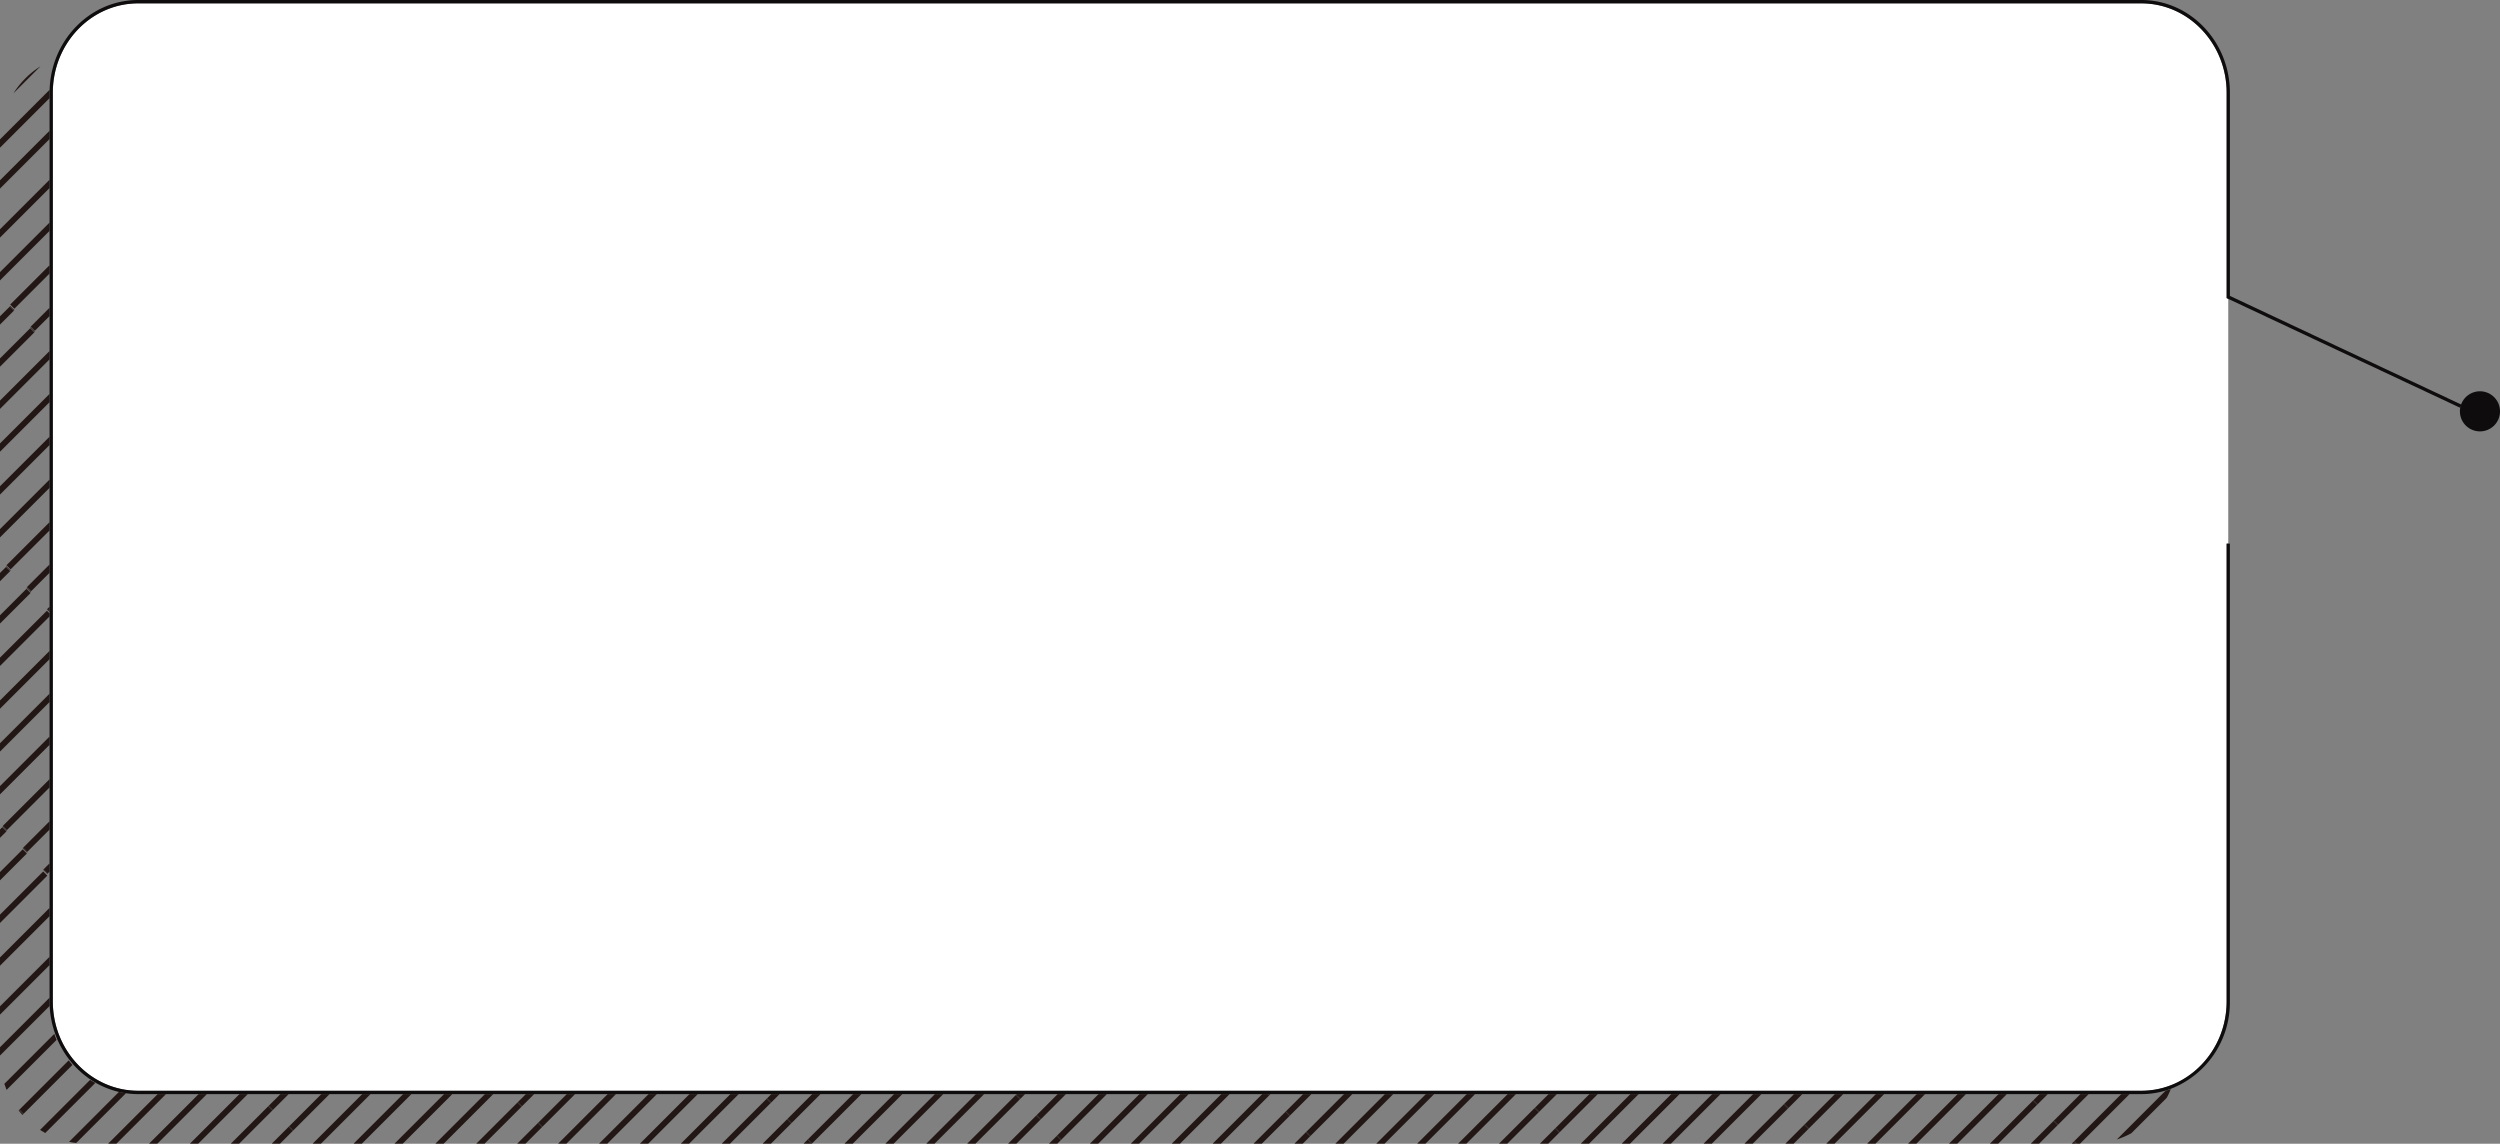 <svg xmlns="http://www.w3.org/2000/svg" width="675.988" height="309.252" viewBox="0 0 675.988 309.252">
  <rect x="0" y="0" width="675.988" height="309.252" fill="#808080" stroke="none"/>
  <g id="グループ_192" data-name="グループ 192" transform="translate(0.001)">
    <path id="パス_443" data-name="パス 443" d="M1182.781,523.55c0,13.317-10.348,24.152-23.068,24.152H618.062c-12.719,0-23.068-10.834-23.068-24.152V277.77c0-13.317,10.349-24.151,23.068-24.151h541.652c12.72,0,23.068,10.834,23.068,24.151v55.56l.261.122.179.085v66.2h-.44Z" transform="translate(-580.714 -252.739)" fill="#fff"/>
    <path id="パス_444" data-name="パス 444" d="M651.443,576.606h0l.119-.119-1.122-1.122,1.624-1.624h2.245Z" transform="translate(-100.604 -277.897)" fill="#221714"/>
    <path id="パス_445" data-name="パス 445" d="M626.955,587.14h-.817l-.714-.714-.119.119h0l12.8-12.8h2.245Z" transform="translate(-64.528 -277.897)" fill="#221714"/>
    <path id="パス_446" data-name="パス 446" d="M639.114,582.018l-1.122-1.122-.119.119h0l7.273-7.273h2.245Z" transform="translate(-82.626 -277.897)" fill="#221714"/>
    <path id="パス_447" data-name="パス 447" d="M626.126,574.58l-9.544,9.544a23.33,23.33,0,0,1-3.947,1.7l13.194-13.194c.478-.136.95-.285,1.414-.45A23.406,23.406,0,0,1,626.126,574.58Z" transform="translate(-40.264 -277.711)" fill="#221714"/>
    <path id="パス_448" data-name="パス 448" d="M654.683,576.826,653.56,575.7l.119-.119h0l1.122,1.122Z" transform="translate(-103.844 -278.118)" fill="#221714"/>
    <path id="パス_449" data-name="パス 449" d="M641.576,588.152l.714.714h-.237l-.6-.6Z" transform="translate(-80.679 -279.624)" fill="#221714"/>
    <path id="パス_450" data-name="パス 450" d="M647.276,581.988l.119-.119,1.122,1.122h0l-.119.119Z" transform="translate(-92.03 -278.871)" fill="#221714"/>
    <rect id="長方形_112" data-name="長方形 112" width="0.001" height="0.168" transform="matrix(-0.707, -0.707, 0.707, -0.707, 550.72, 298.827)" fill="#221714"/>
    <rect id="長方形_113" data-name="長方形 113" height="0.168" transform="translate(560.659 308.766) rotate(-135)" fill="#221714"/>
    <rect id="長方形_114" data-name="長方形 114" height="0.168" transform="translate(555.128 303.235) rotate(-135)" fill="#221714"/>
    <path id="パス_451" data-name="パス 451" d="M666.475,576.843l-.119.119L655.94,587.377H653.7l11.657-11.657Z" transform="translate(-115.636 -278.134)" fill="#221714"/>
    <path id="パス_452" data-name="パス 452" d="M642.917,588.883h-1.191l.477-.477.119-.119Z" transform="translate(-81.544 -279.64)" fill="#221714"/>
    <path id="パス_453" data-name="パス 453" d="M654.66,583.126l-5,5h-2.245l6.007-6.007.119-.119Z" transform="translate(-98.29 -278.887)" fill="#221714"/>
    <path id="パス_454" data-name="パス 454" d="M726.964,577.5l-1.123-1.123,2.637-2.637h2.245Z" transform="translate(-243.388 -277.897)" fill="#221714"/>
    <path id="パス_455" data-name="パス 455" d="M702.952,587.14h-2.245l13.4-13.4h2.245Z" transform="translate(-206.894 -277.897)" fill="#221714"/>
    <path id="パス_456" data-name="パス 456" d="M677.818,587.14h-2.245l13.4-13.4h2.245Z" transform="translate(-159.637 -277.897)" fill="#221714"/>
    <path id="パス_457" data-name="パス 457" d="M714.515,583.031l-1.123-1.123-.119.119h0l8.287-8.287h2.245Z" transform="translate(-225.409 -277.897)" fill="#221714"/>
    <path id="パス_458" data-name="パス 458" d="M690.386,587.14h-2.245l13.4-13.4h2.245Z" transform="translate(-183.266 -277.897)" fill="#221714"/>
    <path id="パス_459" data-name="パス 459" d="M665.252,587.14h-2.245l13.4-13.4h2.245Z" transform="translate(-136.009 -277.897)" fill="#221714"/>
    <rect id="長方形_115" data-name="長方形 115" width="1.588" height="0.168" transform="translate(483.456 299.722) rotate(-135)" fill="#221714"/>
    <path id="パス_460" data-name="パス 460" d="M723.829,583.139l.119-.119,1.123,1.123h0l-.119.119Z" transform="translate(-235.965 -279.009)" fill="#221714"/>
    <path id="パス_461" data-name="パス 461" d="M725.239,583.274l.119-.119h0Z" transform="translate(-237.493 -279.025)" fill="#221714"/>
    <path id="パス_462" data-name="パス 462" d="M741.895,578.113l-9.4,9.4h-2.245l10.524-10.524.119-.119,1.123,1.123Z" transform="translate(-258.557 -278.272)" fill="#221714"/>
    <path id="パス_463" data-name="パス 463" d="M730.2,584.278l-3.99,3.99h-2.245l4.994-4.994.119-.119Z" transform="translate(-241.212 -279.025)" fill="#221714"/>
    <path id="パス_464" data-name="パス 464" d="M802.246,578.633h0l.119-.119-1.122-1.122,3.651-3.651h2.245Z" transform="translate(-386.172 -277.897)" fill="#221714"/>
    <path id="パス_465" data-name="パス 465" d="M778.354,587.14h-2.245l13.4-13.4h2.245Z" transform="translate(-348.665 -277.897)" fill="#221714"/>
    <path id="パス_466" data-name="パス 466" d="M753.22,587.14h-2.245l13.4-13.4h2.245Z" transform="translate(-301.407 -277.897)" fill="#221714"/>
    <path id="パス_467" data-name="パス 467" d="M789.917,584.044l-1.122-1.122-.119.119h0l9.3-9.3h2.245Z" transform="translate(-368.194 -277.897)" fill="#221714"/>
    <path id="パス_468" data-name="パス 468" d="M765.787,587.14h-2.245l13.4-13.4h2.245Z" transform="translate(-325.036 -277.897)" fill="#221714"/>
    <path id="パス_469" data-name="パス 469" d="M740.653,587.14h-2.245l13.4-13.4h2.245Z" transform="translate(-277.78 -277.897)" fill="#221714"/>
    <path id="パス_470" data-name="パス 470" d="M807.789,579.129l-1.123-1.123.119-.119h0l1.122,1.122Z" transform="translate(-391.715 -278.394)" fill="#221714"/>
    <path id="パス_471" data-name="パス 471" d="M800.382,584.291l.119-.119,1.122,1.122h0l-.119.119Z" transform="translate(-379.9 -279.147)" fill="#221714"/>
    <rect id="長方形_116" data-name="長方形 116" width="0.001" height="0.168" transform="translate(415.955 300.854) rotate(-135)" fill="#221714"/>
    <rect id="長方形_117" data-name="長方形 117" width="0.001" height="0.168" transform="translate(420.363 305.263) rotate(-135)" fill="#221714"/>
    <path id="パス_472" data-name="パス 472" d="M817.554,579.145l-.119.119-8.389,8.389H806.8l9.63-9.63Z" transform="translate(-401.48 -278.41)" fill="#221714"/>
    <path id="パス_473" data-name="パス 473" d="M805.738,585.429l-2.976,2.976h-2.245l3.98-3.98.119-.119Z" transform="translate(-384.133 -279.163)" fill="#221714"/>
    <path id="パス_474" data-name="パス 474" d="M877.647,579.646h0l.119-.119-1.122-1.122,4.664-4.664h2.245Z" transform="translate(-528.956 -277.897)" fill="#221714"/>
    <path id="パス_475" data-name="パス 475" d="M853.756,587.14h-2.245l13.4-13.4h2.245Z" transform="translate(-490.436 -277.897)" fill="#221714"/>
    <path id="パス_476" data-name="パス 476" d="M828.621,587.14h-2.245l13.4-13.4h2.245Z" transform="translate(-443.177 -277.897)" fill="#221714"/>
    <path id="パス_477" data-name="パス 477" d="M865.2,585.058l-1.123-1.123,10.2-10.2h2.245Z" transform="translate(-510.859 -277.897)" fill="#221714"/>
    <path id="パス_478" data-name="パス 478" d="M841.188,587.14h-2.245l13.4-13.4h2.245Z" transform="translate(-466.805 -277.897)" fill="#221714"/>
    <path id="パス_479" data-name="パス 479" d="M816.055,587.14H813.81l13.4-13.4h2.245Z" transform="translate(-419.55 -277.897)" fill="#221714"/>
    <path id="パス_480" data-name="パス 480" d="M884.341,580.281l-1.123-1.123.119-.119h0l1.122,1.122Z" transform="translate(-535.65 -278.532)" fill="#221714"/>
    <rect id="長方形_118" data-name="長方形 118" width="1.588" height="0.167" transform="translate(354.222 307.279) rotate(-135)" fill="#221714"/>
    <path id="パス_481" data-name="パス 481" d="M889.723,573.74l-.256.256-.256-.256Z" transform="translate(-546.187 -277.897)" fill="#221714"/>
    <path id="パス_482" data-name="パス 482" d="M889.74,573.74,890,574l-.119.119-.375-.375Z" transform="translate(-546.716 -277.897)" fill="#221714"/>
    <rect id="長方形_119" data-name="長方形 119" width="0.001" height="0.168" transform="matrix(-0.707, -0.707, 0.707, -0.707, 348.573, 301.868)" fill="#221714"/>
    <path id="パス_483" data-name="パス 483" d="M893.093,580.3l-.119.119-7.375,7.375h-2.245l8.617-8.617Z" transform="translate(-544.402 -278.548)" fill="#221714"/>
    <path id="パス_484" data-name="パス 484" d="M881.16,586.7l-1.844,1.844H877.07l2.967-2.967.119-.119,1.123,1.123Z" transform="translate(-527.056 -279.301)" fill="#221714"/>
    <path id="パス_485" data-name="パス 485" d="M953.168,580.541l-1.123-1.123,5.678-5.678h2.245Z" transform="translate(-671.74 -277.897)" fill="#221714"/>
    <path id="パス_486" data-name="パス 486" d="M959.89,581.467l-.119.119h0Z" transform="translate(-678.462 -278.823)" fill="#221714"/>
    <path id="パス_487" data-name="パス 487" d="M929.157,587.14h-2.245l13.4-13.4h2.245Z" transform="translate(-632.206 -277.897)" fill="#221714"/>
    <path id="パス_488" data-name="パス 488" d="M904.022,587.14h-2.245l13.4-13.4h2.245Z" transform="translate(-584.947 -277.897)" fill="#221714"/>
    <path id="パス_489" data-name="パス 489" d="M940.6,586.072l-1.123-1.123,11.209-11.209h2.245Z" transform="translate(-653.643 -277.897)" fill="#221714"/>
    <path id="パス_490" data-name="パス 490" d="M916.59,587.14h-2.245l13.4-13.4h2.245Z" transform="translate(-608.577 -277.897)" fill="#221714"/>
    <path id="パス_491" data-name="パス 491" d="M904.532,573.74l.375.375-.118.118L891.882,587.14h-2.245l13.4-13.4Z" transform="translate(-561.746 -277.897)" fill="#221714"/>
    <rect id="長方形_120" data-name="長方形 120" width="1.588" height="0.168" transform="translate(281.309 302.762) rotate(-135)" fill="#221714"/>
    <rect id="長方形_121" data-name="長方形 121" width="1.588" height="0.168" transform="translate(286.84 308.293) rotate(-135)" fill="#221714"/>
    <path id="パス_492" data-name="パス 492" d="M965.735,575.01l-1.123-1.123.147-.147H967Z" transform="translate(-689.837 -277.897)" fill="#221714"/>
    <rect id="長方形_122" data-name="長方形 122" width="1.588" height="0.168" transform="translate(275.779 297.231) rotate(-135)" fill="#221714"/>
    <path id="パス_493" data-name="パス 493" d="M1267.041,273.622h0l.119-.119-.111-.111c.217-.148.435-.295.657-.435Z" transform="translate(-1256.738 -255.055)" fill="#221714"/>
    <path id="パス_494" data-name="パス 494" d="M1267.794,273.681l-.133-.133.141-.1.111.111Z" transform="translate(-1257.491 -255.115)" fill="#221714"/>
    <rect id="長方形_123" data-name="長方形 123" height="0.168" transform="translate(281.191 302.881) rotate(-135)" fill="#221714"/>
    <path id="パス_495" data-name="パス 495" d="M968.632,581.449l-.119.119-6.362,6.361h-2.245l7.6-7.6Z" transform="translate(-687.322 -278.686)" fill="#221714"/>
    <path id="パス_496" data-name="パス 496" d="M956.7,587.851l-.831.831h-2.245l1.954-1.954.119-.119,1.123,1.123Z" transform="translate(-669.978 -279.439)" fill="#221714"/>
    <path id="パス_497" data-name="パス 497" d="M1028.689,581.554l-1.122-1.122-.119.119h0l6.81-6.81h2.245Z" transform="translate(-814.643 -277.897)" fill="#221714"/>
    <path id="パス_498" data-name="パス 498" d="M1004.559,587.14h-2.245l13.4-13.4h2.245Z" transform="translate(-773.976 -277.897)" fill="#221714"/>
    <path id="パス_499" data-name="パス 499" d="M979.425,587.14H977.18l13.4-13.4h2.245Z" transform="translate(-726.719 -277.897)" fill="#221714"/>
    <path id="パス_500" data-name="パス 500" d="M1016,587.085l-1.123-1.123L1027.1,573.74h2.245Z" transform="translate(-796.426 -277.897)" fill="#221714"/>
    <path id="パス_501" data-name="パス 501" d="M991.991,587.14h-2.245l13.4-13.4h2.245Z" transform="translate(-750.347 -277.897)" fill="#221714"/>
    <path id="パス_502" data-name="パス 502" d="M980.327,575.284l-11.892,11.892H966.19L979.2,574.161l.119-.119,1.123,1.123Z" transform="translate(-704.668 -277.934)" fill="#221714"/>
    <path id="パス_503" data-name="パス 503" d="M1036.324,581.461l.119-.119,1.122,1.122h0l-.119.119Z" transform="translate(-823.52 -278.808)" fill="#221714"/>
    <path id="パス_504" data-name="パス 504" d="M1031.228,588.8h-.128l-1.059-1.059.119-.119,1.123,1.123Z" transform="translate(-811.706 -279.561)" fill="#221714"/>
    <path id="パス_505" data-name="パス 505" d="M1041.018,576.142h0l.119-.119-1.122-1.122,1.161-1.161h2.245Z" transform="translate(-832.621 -277.897)" fill="#221714"/>
    <path id="パス_506" data-name="パス 506" d="M1043.731,576.3l-1.123-1.123.119-.119h0l1.122,1.122Z" transform="translate(-835.335 -278.055)" fill="#221714"/>
    <path id="パス_507" data-name="パス 507" d="M1264.278,295.855v-2.142c0-.035,0-.07,0-.1l13.4-13.4v2.245Z" transform="translate(-1264.278 -255.924)" fill="#221714"/>
    <path id="パス_508" data-name="パス 508" d="M1264.278,320.99v-2.245l13.4-13.4v2.245Z" transform="translate(-1264.279 -256.752)" fill="#221714"/>
    <path id="パス_509" data-name="パス 509" d="M1265.52,342.244l-1.122-1.122-.119.119h0l10.763-10.763v2.245Z" transform="translate(-1261.642 -258.766)" fill="#221714"/>
    <path id="パス_510" data-name="パス 510" d="M1264.278,308.423v-2.245l13.4-13.4v2.245Z" transform="translate(-1264.279 -257.43)" fill="#221714"/>
    <path id="パス_511" data-name="パス 511" d="M1264.278,333.556v-2.245l13.4-13.4v2.245Z" transform="translate(-1264.279 -257.737)" fill="#221714"/>
    <path id="パス_512" data-name="パス 512" d="M1265.4,349.281l-1.123-1.123,5.114-5.114v2.245Z" transform="translate(-1255.993 -259.829)" fill="#221714"/>
    <path id="パス_513" data-name="パス 513" d="M1275.1,342.69l.119-.119,1.122,1.122h0l-.119.119Z" transform="translate(-1272.459 -259.852)" fill="#221714"/>
    <rect id="長方形_124" data-name="長方形 124" width="1.588" height="0.168" transform="translate(9.29 89.738) rotate(-135)" fill="#221714"/>
    <rect id="長方形_125" data-name="長方形 125" height="0.168" transform="translate(10.185 18.685) rotate(-135.013)" fill="#221714"/>
    <path id="パス_514" data-name="パス 514" d="M1274.344,273.812l-6.548,6.549a23.292,23.292,0,0,1,6.534-6.8l.133.133Z" transform="translate(-1264.16 -255.128)" fill="#221714"/>
    <rect id="長方形_126" data-name="長方形 126" width="0.001" height="0.168" transform="translate(212.686 302.772) rotate(-135)" fill="#221714"/>
    <path id="パス_515" data-name="パス 515" d="M1044.171,582.6l-5.467,5.467h-2.245l6.47-6.47.119-.119Z" transform="translate(-830.244 -278.824)" fill="#221714"/>
    <path id="パス_516" data-name="パス 516" d="M1030.249,588.819l.94-.94.119-.119,1.059,1.059Z" transform="translate(-812.972 -279.577)" fill="#221714"/>
    <rect id="長方形_127" data-name="長方形 127" width="0.001" height="0.168" transform="matrix(-0.707, -0.707, 0.707, -0.707, 208.277, 298.364)" fill="#221714"/>
    <path id="パス_517" data-name="パス 517" d="M1104.09,582.568l-1.122-1.122-.119.119h0l7.824-7.824h2.245Z" transform="translate(-957.427 -277.897)" fill="#221714"/>
    <path id="パス_518" data-name="パス 518" d="M1079.96,587.14h-2.245l13.4-13.4h2.245Z" transform="translate(-915.745 -277.897)" fill="#221714"/>
    <path id="パス_519" data-name="パス 519" d="M1054.826,587.14h-2.245l13.4-13.4h2.245Z" transform="translate(-868.489 -277.897)" fill="#221714"/>
    <path id="パス_520" data-name="パス 520" d="M1092.482,587.14h-1.917l-.164-.164-.119.119h0l13.354-13.354h2.245Z" transform="translate(-939.33 -277.897)" fill="#221714"/>
    <path id="パス_521" data-name="パス 521" d="M1067.393,587.14h-2.245l13.4-13.4h2.245Z" transform="translate(-892.117 -277.897)" fill="#221714"/>
    <path id="パス_522" data-name="パス 522" d="M1055.986,576.316l-.119.119-10.879,10.879h-2.245l12.12-12.121Z" transform="translate(-847.59 -278.071)" fill="#221714"/>
    <path id="パス_523" data-name="パス 523" d="M1112.877,582.613l.119-.119,1.122,1.122h0l-.119.119Z" transform="translate(-967.455 -278.946)" fill="#221714"/>
    <path id="パス_524" data-name="パス 524" d="M1107.8,588.777l.164.164h-.238l-.045-.045Z" transform="translate(-956.73 -279.699)" fill="#221714"/>
    <path id="パス_525" data-name="パス 525" d="M1116.419,577.156h0l.119-.119-1.122-1.122,2.174-2.174h2.245Z" transform="translate(-975.405 -277.897)" fill="#221714"/>
    <path id="パス_526" data-name="パス 526" d="M1120.284,577.451l-1.123-1.123.119-.119h0l1.122,1.122Z" transform="translate(-979.27 -278.193)" fill="#221714"/>
    <path id="パス_527" data-name="パス 527" d="M1264.278,431.61l.6-.6v1.192Z" transform="translate(-1251.475 -266.966)" fill="#221714"/>
    <path id="パス_528" data-name="パス 528" d="M1264.994,432.525l-.715-.715.119-.119h0l.6.6Z" transform="translate(-1251.594 -267.029)" fill="#221714"/>
    <path id="パス_529" data-name="パス 529" d="M1264.278,371.257v-2.245l13.4-13.4v2.245Z" transform="translate(-1264.279 -260.693)" fill="#221714"/>
    <path id="パス_530" data-name="パス 530" d="M1264.278,396.391v-2.245l13.4-13.4v2.245Z" transform="translate(-1264.279 -262.663)" fill="#221714"/>
    <path id="パス_531" data-name="パス 531" d="M1265.52,418.66l-1.122-1.122-.119.119h0l11.777-11.777v2.245Z" transform="translate(-1262.656 -264.697)" fill="#221714"/>
    <path id="パス_532" data-name="パス 532" d="M1264.278,383.824v-2.245l13.4-13.4v2.245Z" transform="translate(-1264.279 -261.678)" fill="#221714"/>
    <path id="パス_533" data-name="パス 533" d="M1264.278,408.958v-2.245l13.4-13.4v2.245Z" transform="translate(-1264.279 -263.648)" fill="#221714"/>
    <path id="パス_534" data-name="パス 534" d="M1265.4,425.7l-1.123-1.123,6.127-6.127v2.245Z" transform="translate(-1257.006 -265.818)" fill="#221714"/>
    <path id="パス_535" data-name="パス 535" d="M1276.247,419.243l.119-.119,1.122,1.122h0l-.119.119Z" transform="translate(-1274.624 -266.008)" fill="#221714"/>
    <rect id="長方形_128" data-name="長方形 128" width="1.588" height="0.168" transform="translate(8.276 160.135) rotate(-135)" fill="#221714"/>
    <rect id="長方形_129" data-name="長方形 129" height="0.168" transform="translate(2.517 82.948) rotate(-135)" fill="#221714"/>
    <path id="パス_536" data-name="パス 536" d="M1278.99,343.828l-3.76,3.76v-2.245l2.518-2.518.119-.119Z" transform="translate(-1275.231 -259.819)" fill="#221714"/>
    <path id="パス_537" data-name="パス 537" d="M1278.119,350.23l-9.172,9.172v-2.245l8.049-8.049.119-.119,1.123,1.123Z" transform="translate(-1268.948 -260.247)" fill="#221714"/>
    <rect id="長方形_130" data-name="長方形 130" width="0.001" height="0.168" transform="translate(145.303 303.786) rotate(-135)" fill="#221714"/>
    <rect id="長方形_131" data-name="長方形 131" width="0.001" height="0.064" transform="translate(150.929 309.188)" fill="#221714"/>
    <path id="パス_538" data-name="パス 538" d="M1119.71,583.752l-4.453,4.453h-2.245l5.457-5.457.119-.119Z" transform="translate(-973.165 -278.962)" fill="#221714"/>
    <path id="パス_539" data-name="パス 539" d="M1108.043,588.957h-.09l.045-.045Z" transform="translate(-957.045 -279.715)" fill="#221714"/>
    <rect id="長方形_132" data-name="長方形 132" width="0.001" height="0.168" transform="matrix(-0.707, -0.707, 0.707, -0.707, 140.895, 299.377)" fill="#221714"/>
    <path id="パス_540" data-name="パス 540" d="M1179.373,583.581l-1.123-1.123,8.719-8.719h2.245Z" transform="translate(-1100.092 -277.897)" fill="#221714"/>
    <path id="パス_541" data-name="パス 541" d="M1155.361,587.14h-2.245l13.4-13.4h2.245Z" transform="translate(-1057.516 -277.897)" fill="#221714"/>
    <path id="パス_542" data-name="パス 542" d="M1130.228,587.14h-2.245l13.4-13.4h2.245Z" transform="translate(-1010.26 -277.897)" fill="#221714"/>
    <path id="パス_543" data-name="パス 543" d="M1167.929,587.14h-2.245l13.4-13.4h2.245Z" transform="translate(-1081.145 -277.897)" fill="#221714"/>
    <path id="パス_544" data-name="パス 544" d="M1142.794,587.14h-2.245l13.4-13.4h2.245Z" transform="translate(-1033.887 -277.897)" fill="#221714"/>
    <path id="パス_545" data-name="パス 545" d="M1131.526,577.468l-.119.119-9.866,9.865H1119.3l11.107-11.107Z" transform="translate(-990.512 -278.209)" fill="#221714"/>
    <rect id="長方形_133" data-name="長方形 133" width="1.588" height="0.167" transform="translate(79.162 305.803) rotate(-135)" fill="#221714"/>
    <path id="パス_546" data-name="パス 546" d="M1191.82,578.169h0l.119-.119-1.122-1.122L1194,573.74h2.245Z" transform="translate(-1118.188 -277.897)" fill="#221714"/>
    <path id="パス_547" data-name="パス 547" d="M1196.837,578.6l-1.123-1.123.119-.119h0l1.122,1.122Z" transform="translate(-1123.205 -278.331)" fill="#221714"/>
    <path id="パス_548" data-name="パス 548" d="M1264.951,509.52l-.118.118h0Z" transform="translate(-1252.039 -273.316)" fill="#221714"/>
    <path id="パス_549" data-name="パス 549" d="M1265.4,509.148l-1.123-1.123,1.61-1.61v2.245Z" transform="translate(-1252.489 -272.977)" fill="#221714"/>
    <rect id="長方形_134" data-name="長方形 134" width="1.588" height="0.167" transform="translate(12.794 236.31) rotate(-135)" fill="#221714"/>
    <path id="パス_550" data-name="パス 550" d="M1277.678,432.541v.815l-13.4,13.4V444.51l12.685-12.685Z" transform="translate(-1264.279 -266.686)" fill="#221714"/>
    <path id="パス_551" data-name="パス 551" d="M1264.278,471.793v-2.245l13.4-13.4v2.245Z" transform="translate(-1264.279 -268.574)" fill="#221714"/>
    <path id="パス_552" data-name="パス 552" d="M1265.52,495.074l-1.122-1.122-.119.119h0l12.79-12.79v2.245Z" transform="translate(-1263.669 -270.606)" fill="#221714"/>
    <path id="パス_553" data-name="パス 553" d="M1264.278,459.226v-2.245l13.4-13.4v2.245Z" transform="translate(-1264.279 -267.589)" fill="#221714"/>
    <path id="パス_554" data-name="パス 554" d="M1264.278,484.359v-2.245l13.4-13.4v2.245Z" transform="translate(-1264.279 -269.559)" fill="#221714"/>
    <path id="パス_555" data-name="パス 555" d="M1265.282,502.23h0l.119-.119-1.122-1.122,7.14-7.14v2.245Z" transform="translate(-1258.019 -271.781)" fill="#221714"/>
    <path id="パス_556" data-name="パス 556" d="M1277.4,495.8l.119-.119,1.122,1.122h0l-.119.119Z" transform="translate(-1276.789 -272.164)" fill="#221714"/>
    <path id="パス_557" data-name="パス 557" d="M1272.238,503.2l-1.123-1.123.119-.119h0l1.122,1.122Z" transform="translate(-1264.975 -272.67)" fill="#221714"/>
    <rect id="長方形_135" data-name="長方形 135" width="0.001" height="0.168" transform="translate(1.504 153.334) rotate(-135)" fill="#221714"/>
    <path id="パス_558" data-name="パス 558" d="M1279.128,420.382l-2.746,2.746v-2.245l1.5-1.5.119-.119Z" transform="translate(-1276.383 -265.96)" fill="#221714"/>
    <path id="パス_559" data-name="パス 559" d="M1278.257,426.783l-8.158,8.158V432.7l7.036-7.036.118-.118,1.123,1.123Z" transform="translate(-1270.099 -266.331)" fill="#221714"/>
    <path id="パス_560" data-name="パス 560" d="M1195.132,585.021l-3.321,3.321h-2.245l4.444-4.444.119-.119,1.123,1.123Z" transform="translate(-1116.088 -279.1)" fill="#221714"/>
    <rect id="長方形_136" data-name="長方形 136" width="0.001" height="0.168" transform="translate(73.513 300.391) rotate(-135.013)" fill="#221714"/>
    <path id="パス_561" data-name="パス 561" d="M1251.646,583.738c-.48-.262-.946-.546-1.405-.841l13.528-13.528q.685.445,1.4.845Z" transform="translate(-1239.414 -277.374)" fill="#221714"/>
    <path id="パス_562" data-name="パス 562" d="M1230.763,587.14h-2.245l13.4-13.4h2.245Z" transform="translate(-1199.286 -277.897)" fill="#221714"/>
    <path id="パス_563" data-name="パス 563" d="M1205.629,587.14h-2.245l13.4-13.4h2.245Z" transform="translate(-1152.03 -277.897)" fill="#221714"/>
    <path id="パス_564" data-name="パス 564" d="M1242.749,586.876c-.651-.08-1.3-.183-1.929-.315l13.474-13.475q.939.209,1.9.343Z" transform="translate(-1222.15 -277.819)" fill="#221714"/>
    <path id="パス_565" data-name="パス 565" d="M1218.2,587.14h-2.245l13.4-13.4h2.245Z" transform="translate(-1175.657 -277.897)" fill="#221714"/>
    <path id="パス_566" data-name="パス 566" d="M1207.065,578.619l-.119.119-8.852,8.852h-2.245l10.093-10.093Z" transform="translate(-1133.434 -278.347)" fill="#221714"/>
    <rect id="長方形_137" data-name="長方形 137" height="0.168" transform="matrix(-0.707, -0.707, 0.707, -0.707, 12.675, 236.446)" fill="#221714"/>
    <path id="パス_567" data-name="パス 567" d="M1277.761,509.5l-.119.119L1264.967,522.3V520.05l11.672-11.671Z" transform="translate(-1264.967 -272.733)" fill="#221714"/>
    <path id="パス_568" data-name="パス 568" d="M1264.278,547.194v-2.245l13.4-13.4v2.245Z" transform="translate(-1264.279 -272.843)" fill="#221714"/>
    <path id="パス_569" data-name="パス 569" d="M1262.747,570.381c-.222-.537-.422-1.085-.6-1.641l13.5-13.5c.188.552.388,1.1.614,1.631Z" transform="translate(-1260.974 -275.682)" fill="#221714"/>
    <path id="パス_570" data-name="パス 570" d="M1264.278,534.627v-2.245l13.4-13.4v2.245Z" transform="translate(-1264.279 -273.5)" fill="#221714"/>
    <path id="パス_571" data-name="パス 571" d="M1277.678,546.358l-13.4,13.4v-2.245l13.4-13.4v2.127C1277.675,546.281,1277.678,546.319,1277.678,546.358Z" transform="translate(-1264.276 -274.348)" fill="#221714"/>
    <path id="パス_572" data-name="パス 572" d="M1258.249,577.942h0l.119-.119-1.122-1.122,13.319-13.319c.33.417.669.827,1.026,1.22Z" transform="translate(-1252 -276.656)" fill="#221714"/>
    <path id="パス_573" data-name="パス 573" d="M1273.389,579.754l-1.123-1.123.119-.119h0l1.122,1.122Z" transform="translate(-1267.14 -278.469)" fill="#221714"/>
    <rect id="長方形_138" data-name="長方形 138" width="0.001" height="0.168" transform="translate(0.491 223.719) rotate(-135)" fill="#221714"/>
    <rect id="長方形_139" data-name="長方形 139" width="0.001" height="0.168" transform="matrix(-0.707, -0.707, 0.707, -0.707, 7.144, 230.669)" fill="#221714"/>
    <path id="パス_574" data-name="パス 574" d="M1279.266,496.934l-1.733,1.733v-2.245l.491-.491.119-.119Z" transform="translate(-1277.534 -272.122)" fill="#221714"/>
    <path id="パス_575" data-name="パス 575" d="M1278.514,503.218l-.119.119-7.145,7.144v-2.245l6.141-6.141Z" transform="translate(-1271.251 -272.436)" fill="#221714"/>
    <rect id="長方形_140" data-name="長方形 140" width="0.001" height="0.168" transform="translate(6.131 301.404) rotate(-135.013)" fill="#221714"/>
    <path id="パス_576" data-name="パス 576" d="M1273.62,579.77l-.119.119-.077.077c-.355-.394-.694-.8-1.023-1.222l.1-.1Z" transform="translate(-1267.371 -278.485)" fill="#221714"/>
    <path id="パス_577" data-name="パス 577" d="M1112.5,333.435l-.179-.085-.261-.122V277.684c0-13.313-10.348-24.144-23.068-24.144H547.336c-12.719,0-23.068,10.831-23.068,24.144V523.4c0,13.313,10.349,24.145,23.068,24.145h541.652c12.72,0,23.068-10.832,23.068-24.145V399.614h.88V523.4a25.057,25.057,0,0,1-15.968,23.63c-.465.172-.937.328-1.415.471a22.86,22.86,0,0,1-6.565.965H547.336a22.947,22.947,0,0,1-3.3-.243q-.965-.14-1.9-.359a23.153,23.153,0,0,1-6.389-2.539q-.716-.417-1.4-.884a24.438,24.438,0,0,1-4.765-4.241c-.356-.412-.7-.84-1.026-1.277a25.326,25.326,0,0,1-3.286-5.789c-.225-.558-.426-1.129-.614-1.707a26.013,26.013,0,0,1-1.263-7.906c0-.041,0-.08,0-.121V277.684c0-13.821,10.743-25.065,23.948-25.065h541.652c13.2,0,23.948,11.244,23.948,25.065v54.947l62.588,29.393a5.852,5.852,0,0,0-.262.887Z" transform="translate(-509.988 -252.619)" fill="#0e0c0c"/>
    <path id="パス_578" data-name="パス 578" d="M522.359,372.93a5.421,5.421,0,1,1-5.423-5.422A5.423,5.423,0,0,1,522.359,372.93Z" transform="translate(153.629 -261.705)" fill="#0e0c0c"/>
  </g>
</svg>
